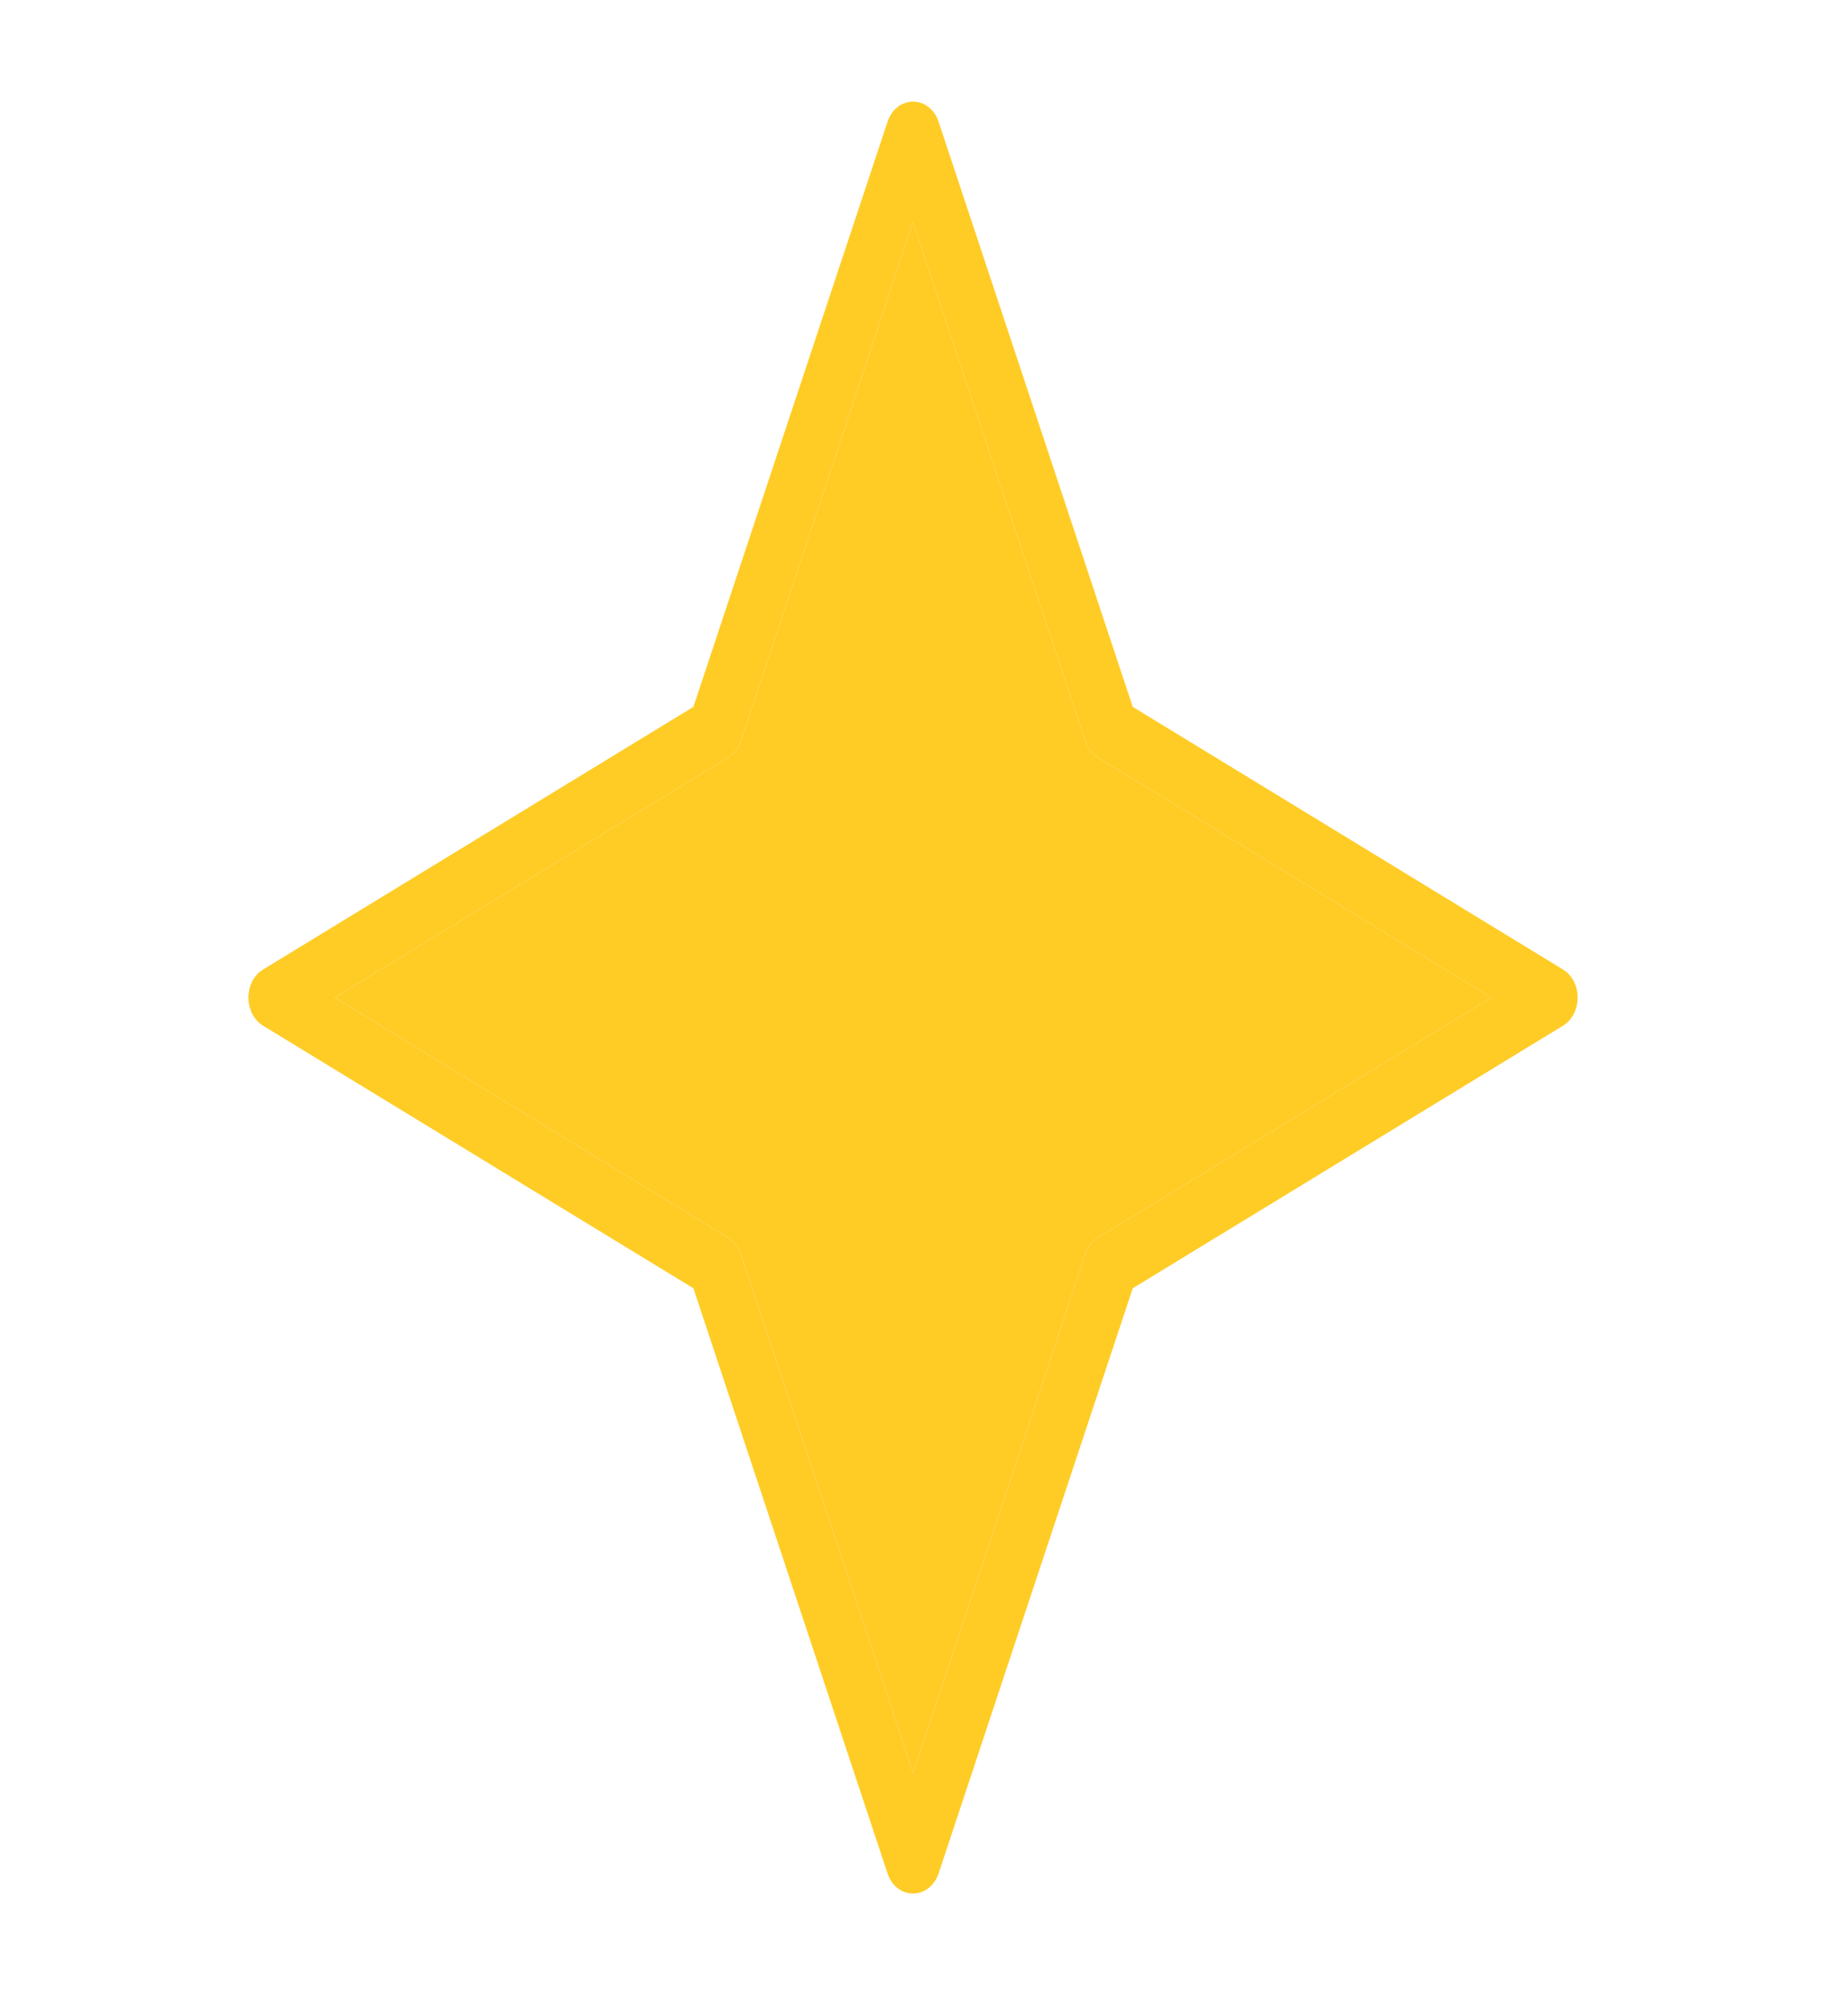<svg width="23" height="25" fill="none" xmlns="http://www.w3.org/2000/svg"><path fill-rule="evenodd" clip-rule="evenodd" d="M11.364 2.763l2.142 6.454.014.037a.374.374 0 00.145.171l4.896 2.987-4.896 2.987-.03.021a.39.39 0 00-.13.187l-2.141 6.454-2.142-6.454-.015-.037a.375.375 0 00-.145-.17l-4.896-2.988 4.896-2.987a.382.382 0 00.16-.208l2.142-6.454z" fill="#FFCC26"/><path fill-rule="evenodd" clip-rule="evenodd" d="M8.63 8.795l-5.356 3.268-.031.021c-.211.163-.2.536.031.678l5.356 3.267 2.415 7.277.015.04c.13.297.515.284.623-.04l2.415-7.277 5.355-3.267.032-.022c.21-.163.2-.536-.032-.677l-5.355-3.268-2.415-7.276c-.112-.339-.526-.339-.638 0L8.63 8.795zm2.734-6.032l2.142 6.454.014.037a.374.374 0 00.145.171l4.896 2.987-4.896 2.987-.03.021a.391.391 0 00-.13.187l-2.141 6.454-2.142-6.454-.015-.037a.374.374 0 00-.145-.17l-4.896-2.988 4.896-2.987a.382.382 0 00.16-.208l2.142-6.454z" fill="#FFCC26"/></svg>